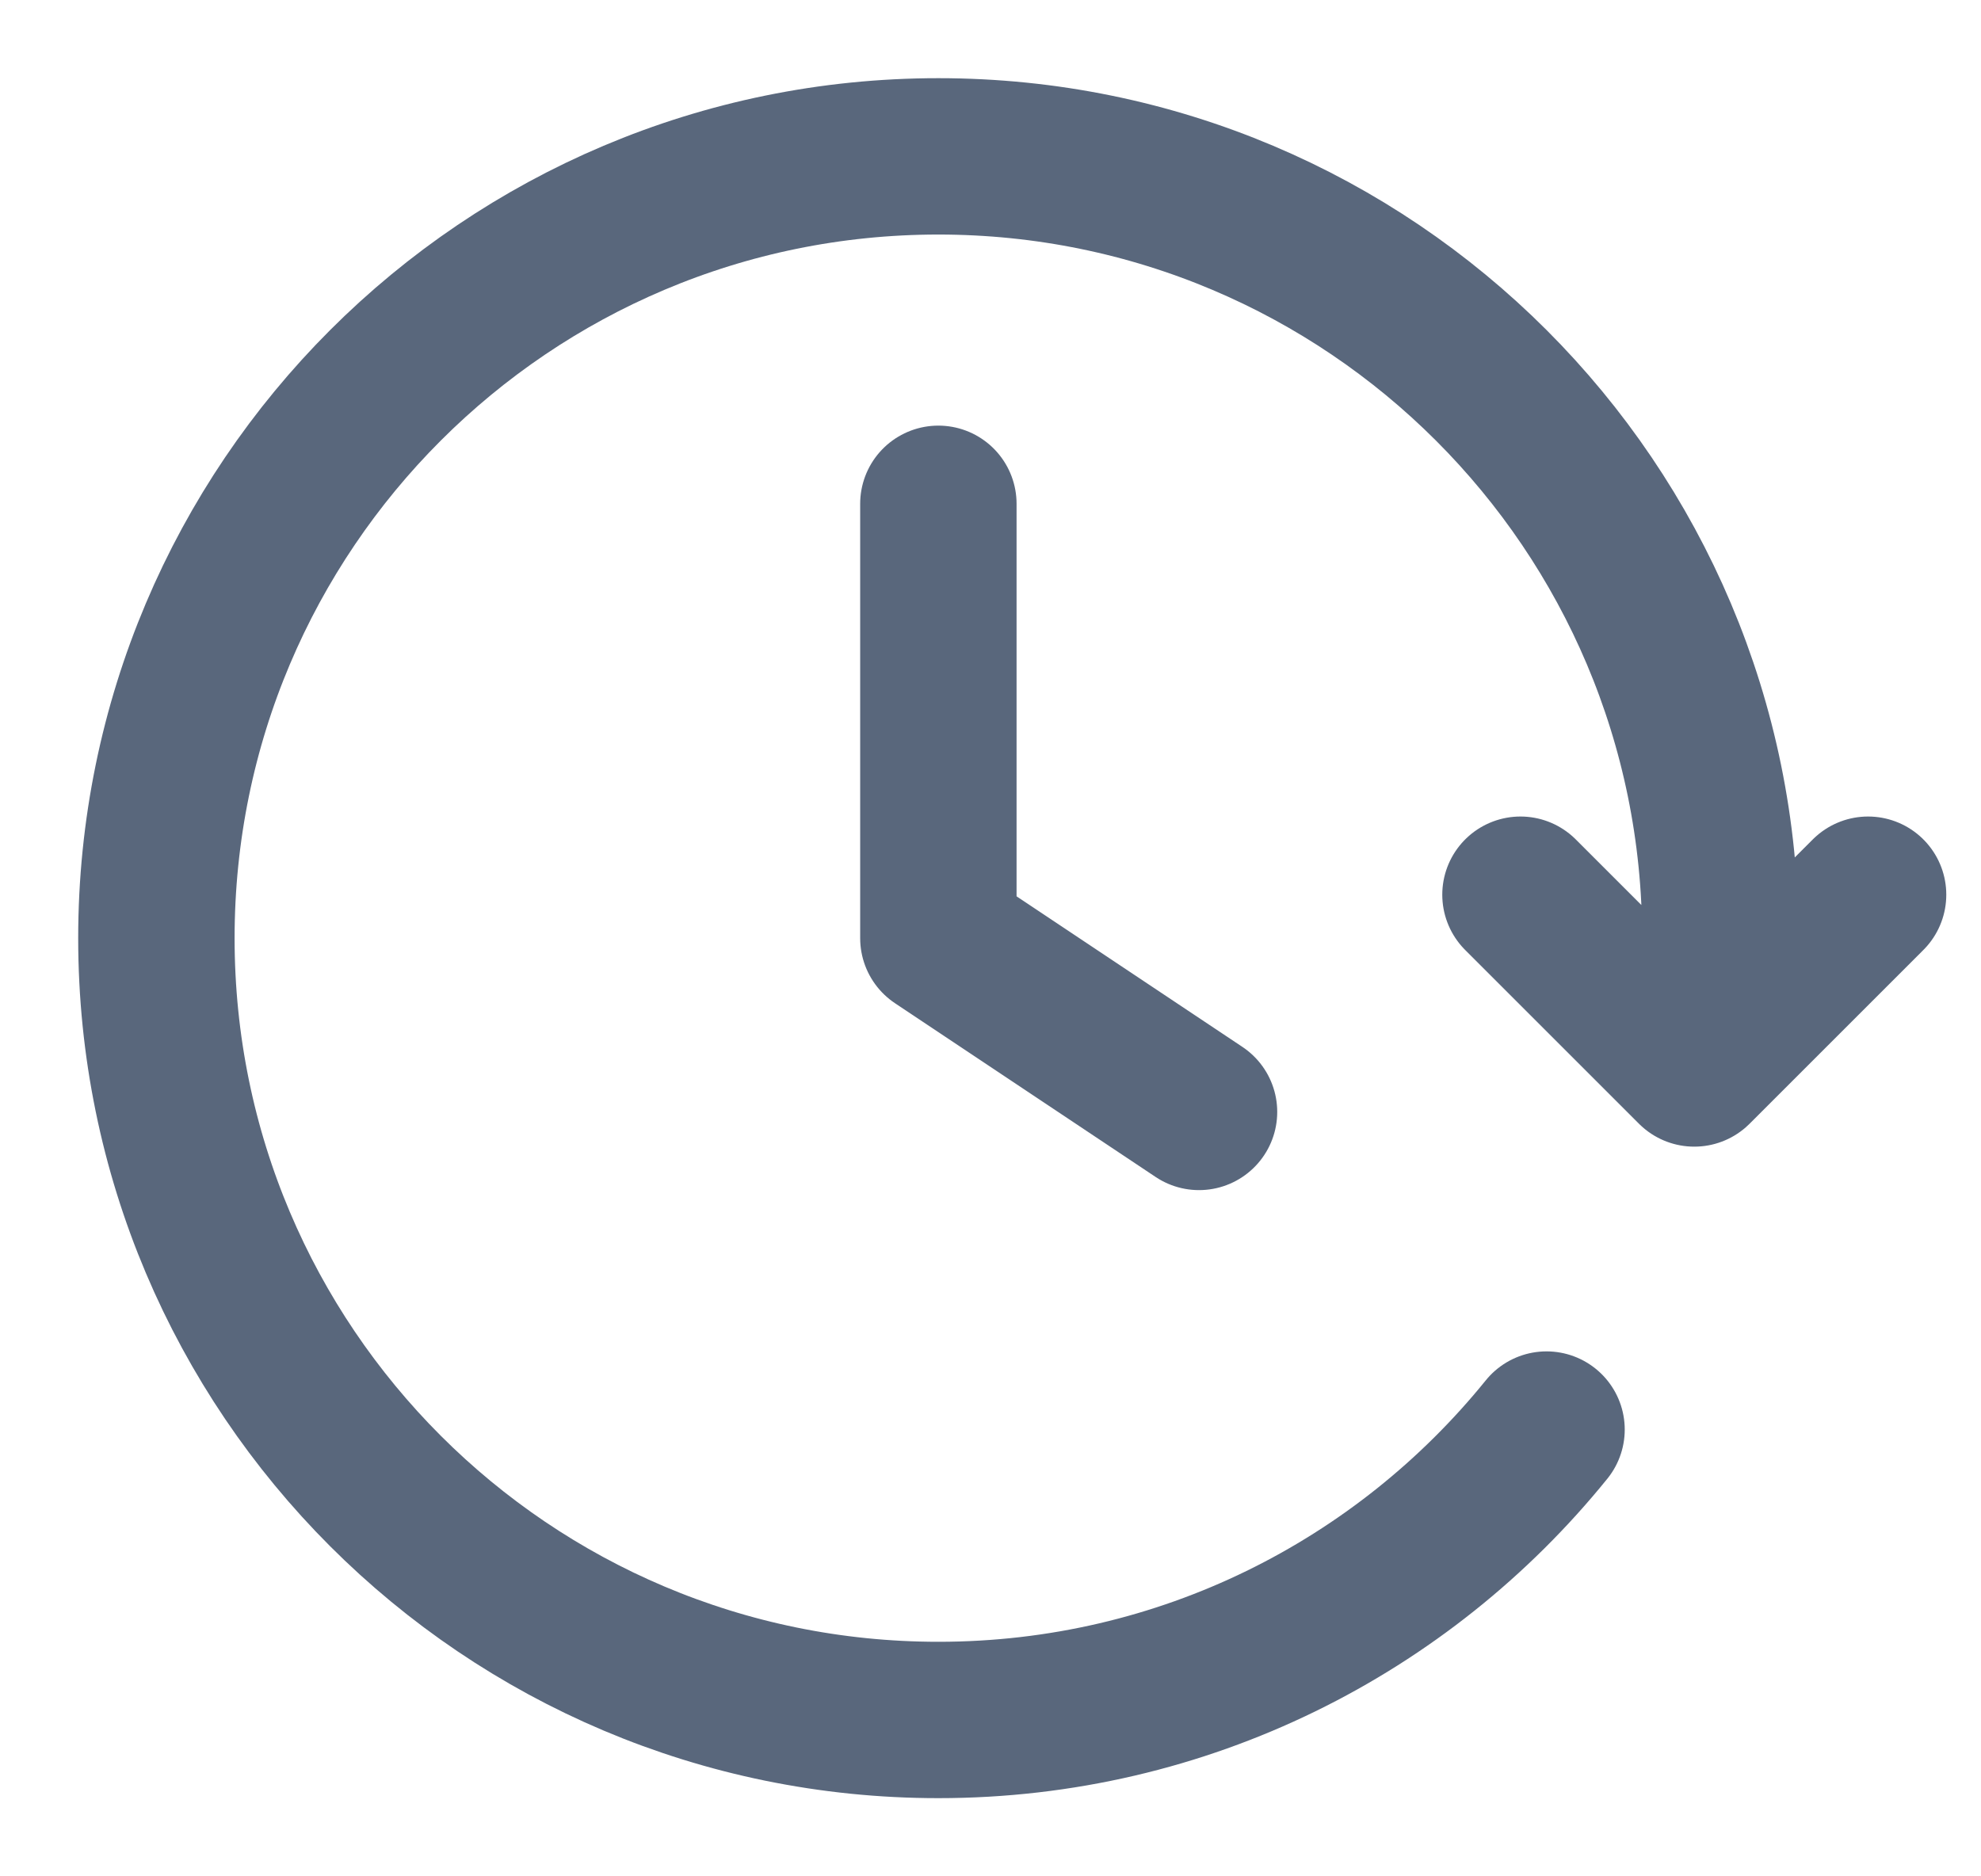 <svg width="19" height="18" viewBox="0 0 19 18" fill="none" xmlns="http://www.w3.org/2000/svg">
<path d="M17.917 8.583L16.25 10.25L14.583 8.583M16.454 9.833C16.485 9.56 16.5 9.282 16.5 9C16.5 4.858 13.142 1.5 9 1.5C4.858 1.5 1.5 4.858 1.5 9C1.5 13.142 4.858 16.5 9 16.5C11.356 16.5 13.458 15.414 14.833 13.714M9 4.833V9L11.5 10.667" stroke="#59677C" stroke-width="1.5" stroke-linecap="round" stroke-linejoin="round"/>
</svg>
